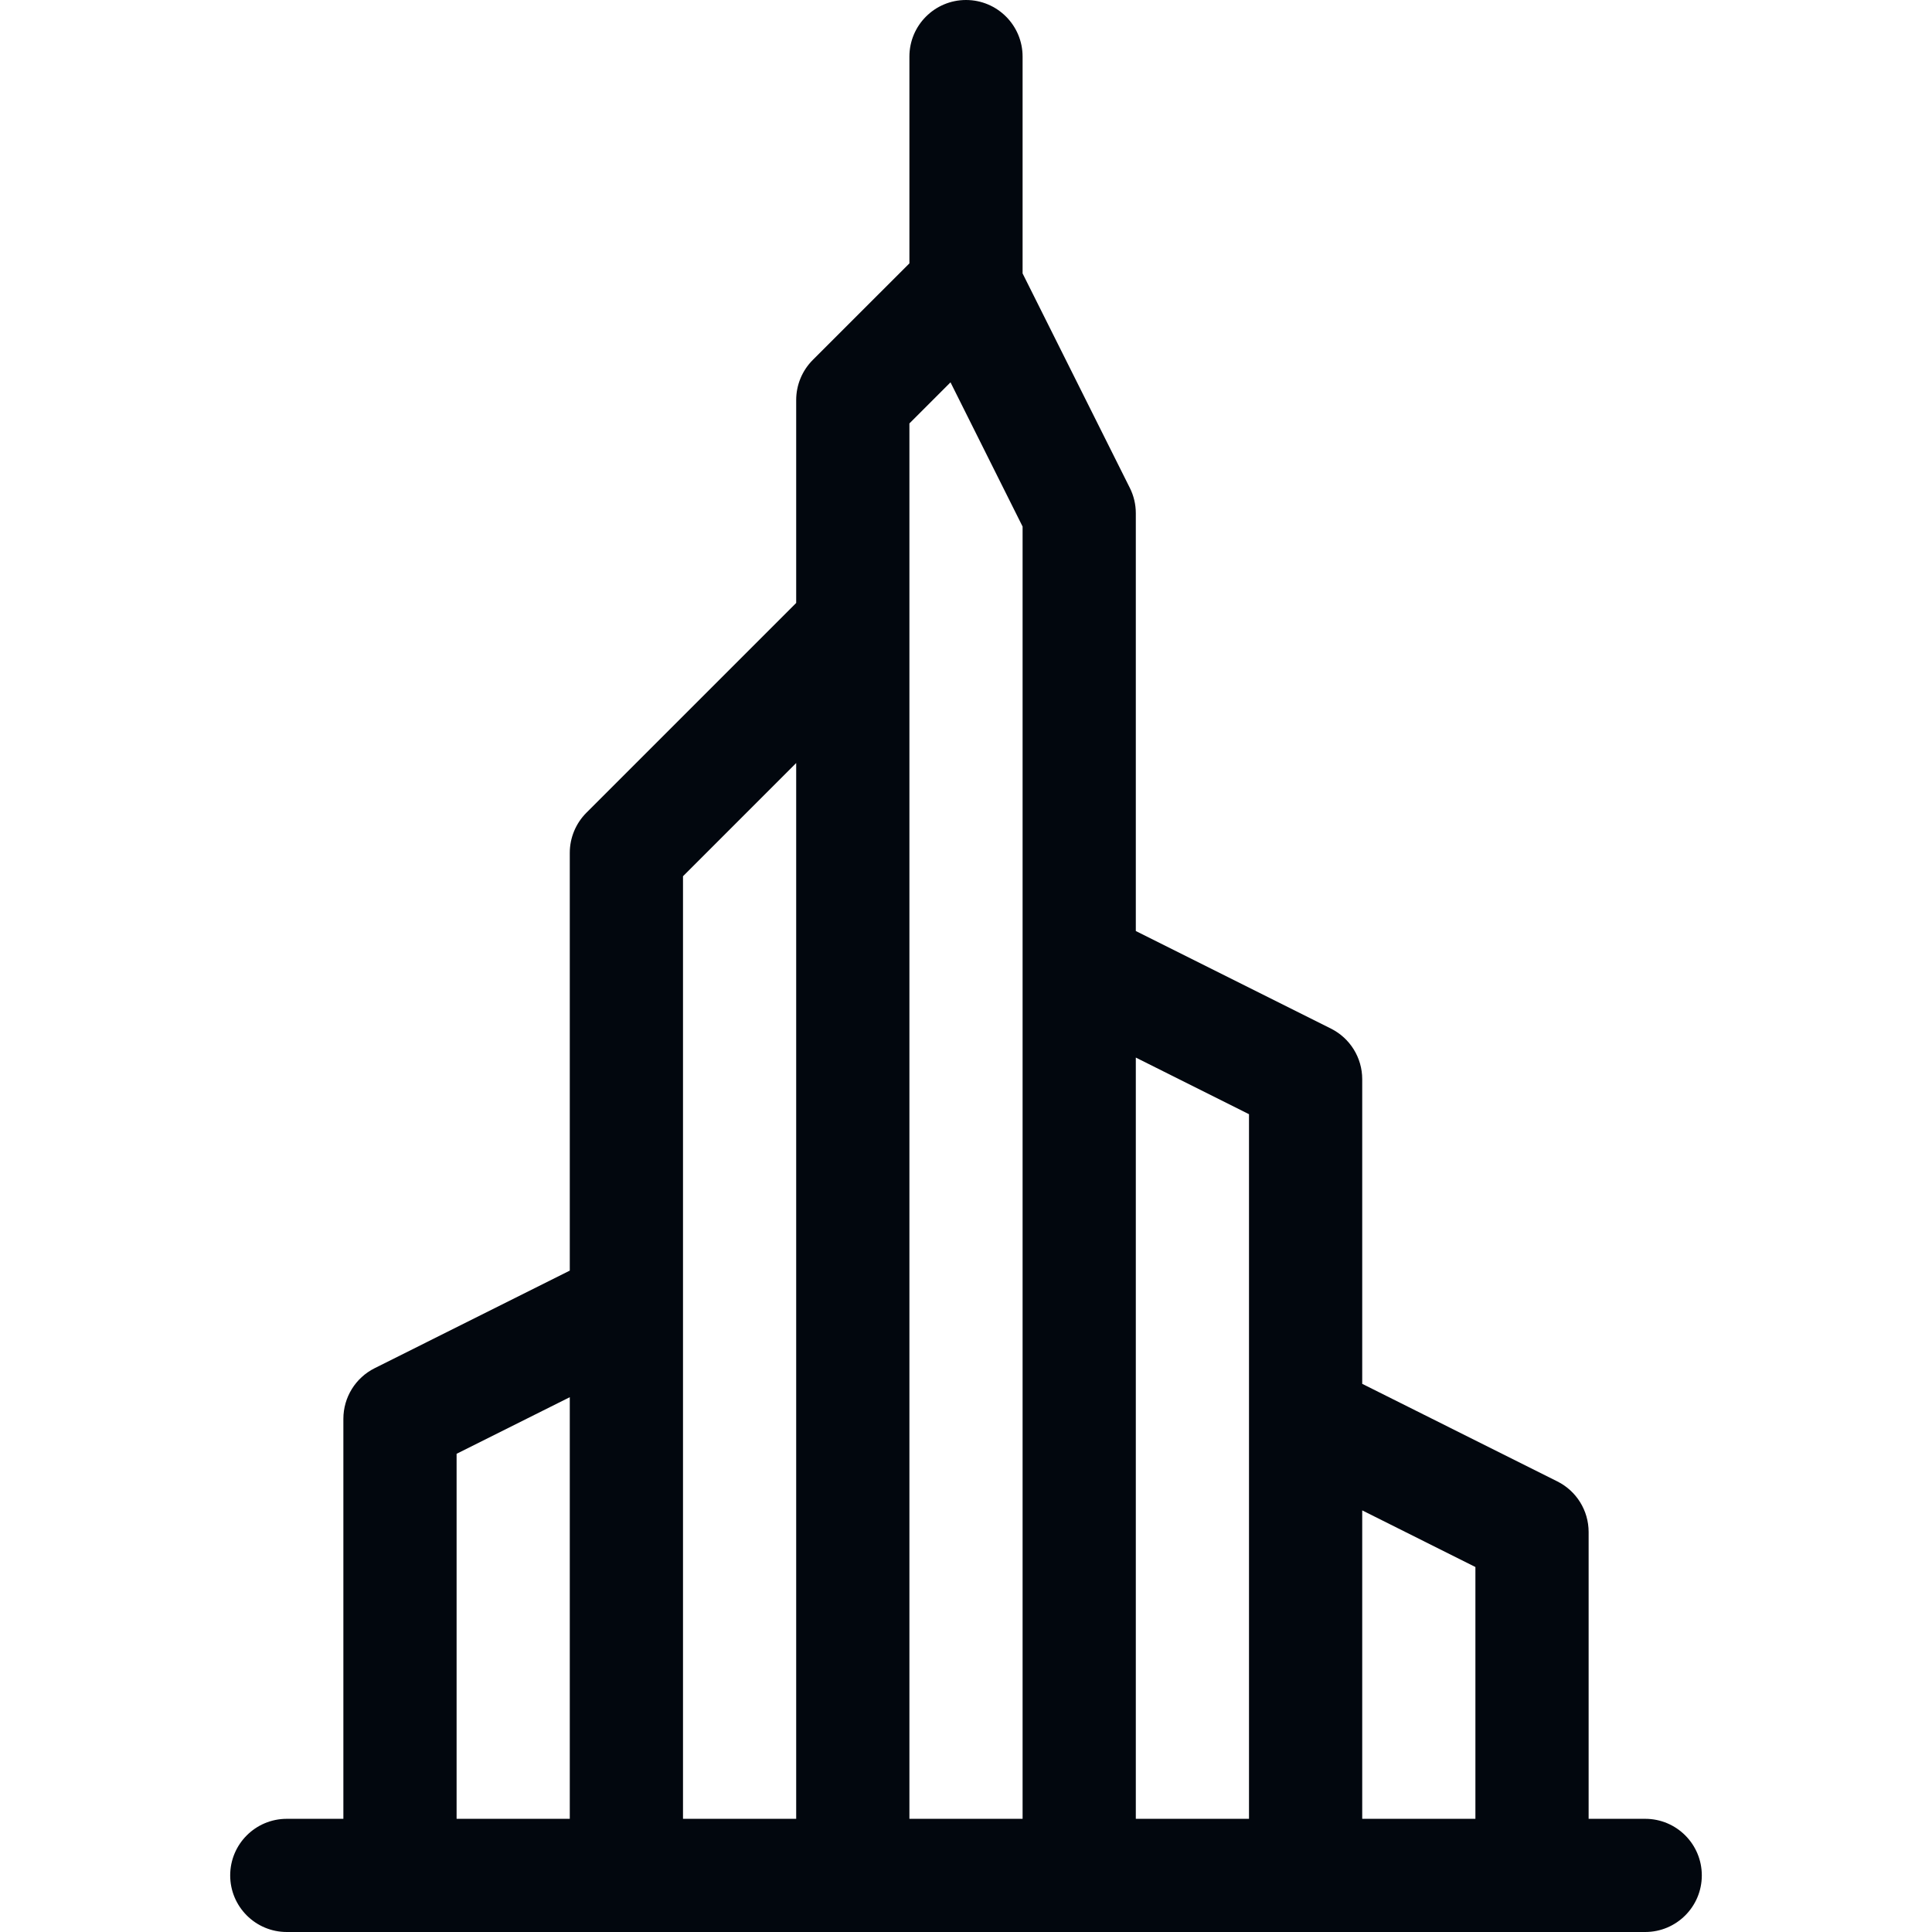 <svg width="48" height="48" viewBox="0 0 48 48" fill="none" xmlns="http://www.w3.org/2000/svg">
<path d="M40.875 45.188H39.469V38.062C39.469 37.53 39.168 37.043 38.691 36.805L33.844 34.381V26.812C33.844 26.28 33.543 25.793 33.066 25.555L28.219 23.131V12.75C28.219 12.532 28.168 12.316 28.07 12.121L25.406 6.793V1.406C25.406 0.63 24.777 0 24 0C23.223 0 22.594 0.63 22.594 1.406V6.543L20.193 8.943C19.93 9.207 19.781 9.564 19.781 9.938V14.98L14.568 20.193C14.305 20.457 14.156 20.815 14.156 21.188V31.568L9.309 33.992C8.832 34.23 8.531 34.717 8.531 35.25V45.188H7.125C6.348 45.188 5.719 45.817 5.719 46.594C5.719 47.37 6.348 48 7.125 48C8.84 48 39.757 48 40.875 48C41.652 48 42.281 47.37 42.281 46.594C42.281 45.817 41.652 45.188 40.875 45.188ZM14.156 45.188H11.344V36.119L14.156 34.713V45.188ZM19.781 45.188H16.969V32.438V21.77L19.781 18.957V45.188ZM25.406 45.188H22.594C22.594 44.806 22.594 11.34 22.594 10.52L23.615 9.499L25.406 13.082C25.406 13.973 25.406 44.772 25.406 45.188ZM31.031 35.25V45.188H28.219V26.275L31.031 27.682V35.25ZM36.656 45.188H33.844V37.525L36.656 38.932V45.188Z" fill="#02070E"/>
</svg>
